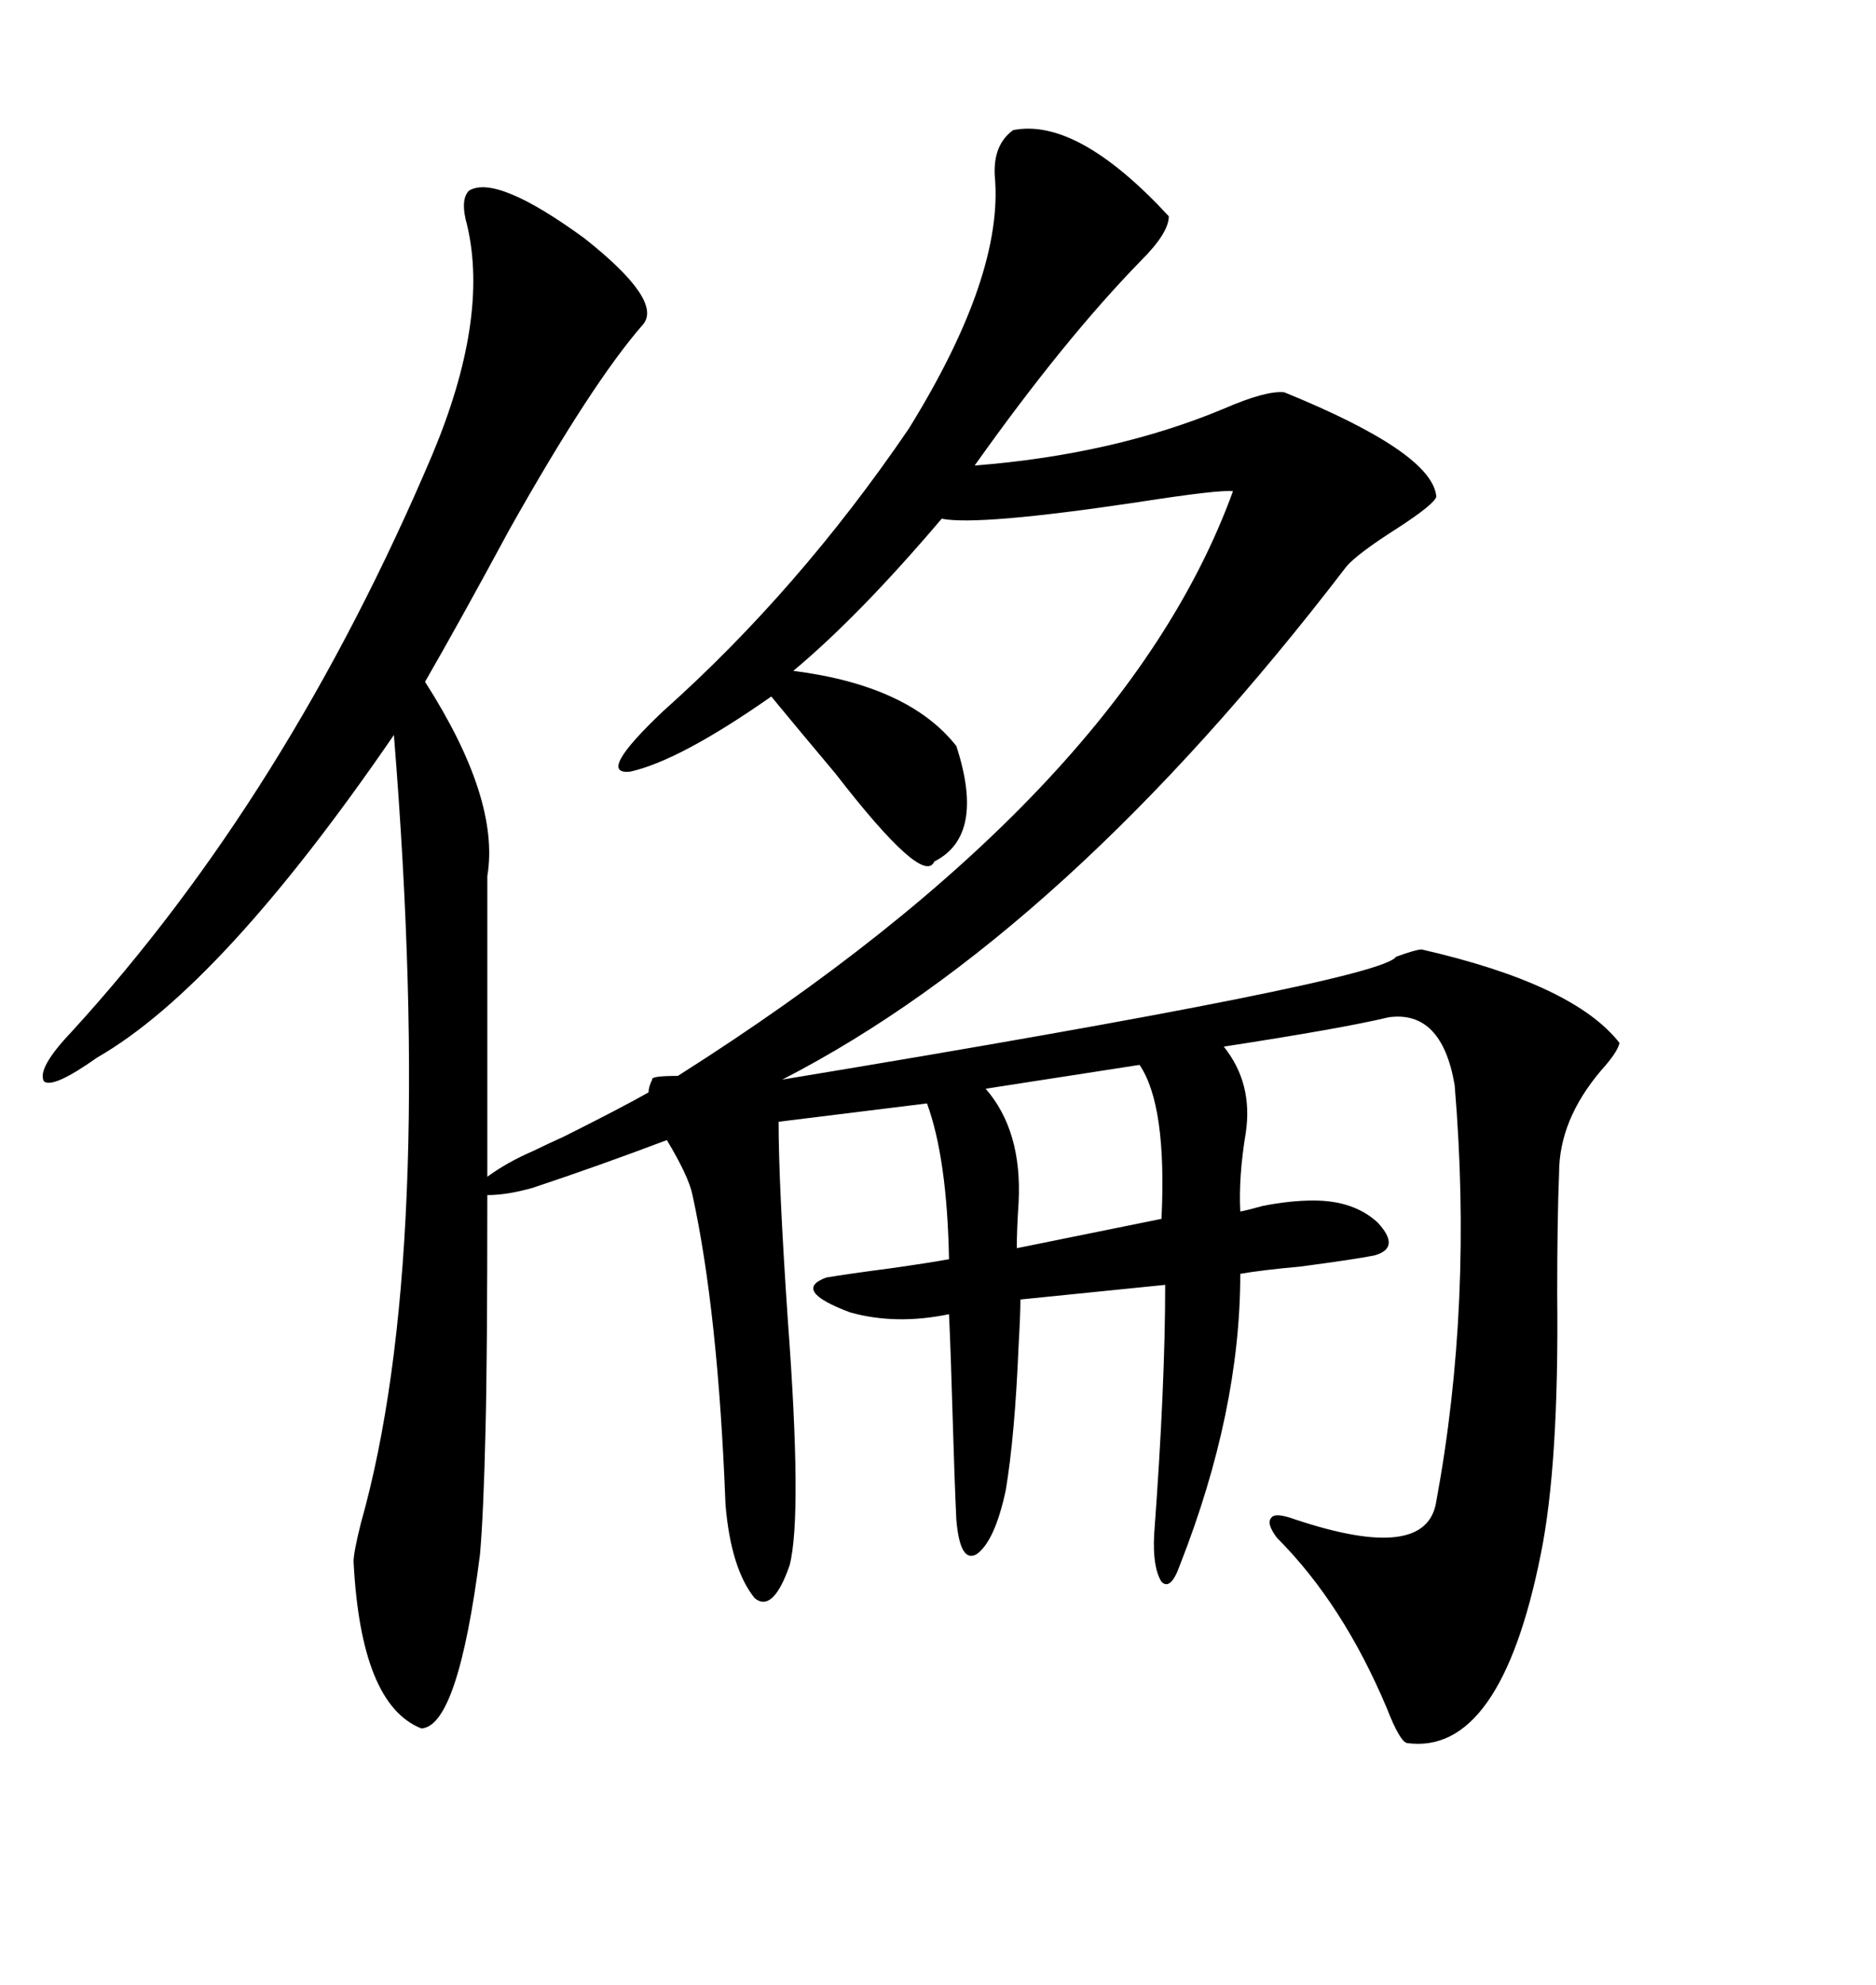 <svg xmlns="http://www.w3.org/2000/svg" xmlns:xlink="http://www.w3.org/1999/xlink" width="300" height="317.285"><path d="M75 30.47L75 30.47Q79.39 27.83 93.46 38.09L93.46 38.09Q106.05 48.05 102.83 51.86L102.83 51.86Q94.63 61.23 81.45 84.67L81.45 84.67Q73.54 99.32 67.97 108.98L67.97 108.98Q79.98 127.73 77.93 140.04L77.93 140.04Q77.93 142.38 77.93 143.55L77.93 143.55L77.93 188.09Q81.15 185.74 85.25 183.98L85.25 183.98Q87.01 183.11 90.23 181.64L90.23 181.64Q99.02 177.25 103.71 174.61L103.71 174.61Q103.71 173.73 104.30 172.56L104.30 172.56Q104.00 171.97 108.40 171.97L108.40 171.97Q179.59 126.86 197.17 78.52L197.17 78.52Q195.12 78.22 181.93 80.27L181.93 80.27Q156.45 84.08 150.59 82.91L150.59 82.91Q137.40 98.44 126.86 107.23L126.86 107.23Q145.31 109.57 152.93 119.24L152.93 119.24Q157.62 133.59 149.41 137.70L149.41 137.70Q147.66 141.80 133.59 123.63L133.59 123.63Q127.44 116.31 123.34 111.33L123.34 111.33Q108.69 121.58 100.78 123.34L100.78 123.34Q95.21 123.93 106.05 113.67L106.05 113.67Q127.73 94.34 145.31 68.55L145.31 68.55Q160.55 43.95 159.08 28.13L159.08 28.13Q158.79 23.14 162.01 20.80L162.01 20.80Q172.27 18.75 186.91 34.57L186.91 34.57Q186.91 37.21 182.52 41.60L182.52 41.60Q170.21 54.20 155.86 74.41L155.86 74.41Q178.13 72.66 195.70 65.33L195.70 65.33Q202.44 62.40 205.37 62.70L205.37 62.70Q229.10 72.36 229.69 79.39L229.69 79.39Q229.39 80.57 223.54 84.38L223.54 84.38Q217.09 88.48 215.33 90.53L215.33 90.53Q170.21 149.41 125.10 172.56L125.10 172.56Q220.90 156.74 223.24 152.93L223.24 152.93Q226.46 151.76 227.34 151.76L227.34 151.76Q251.66 157.32 258.98 166.70L258.98 166.70Q258.69 168.16 256.05 171.09L256.05 171.09Q249.32 179.00 249.32 187.50L249.32 187.50Q249.02 194.82 249.02 206.84L249.02 206.84Q249.32 234.08 246.39 248.44L246.39 248.44Q239.94 280.66 225 278.61L225 278.61Q223.83 278.32 221.78 273.05L221.78 273.05Q214.75 256.35 204.20 245.80L204.20 245.80Q202.44 243.46 203.32 242.58L203.32 242.58Q203.91 241.70 207.13 242.87L207.13 242.87Q228.22 249.90 229.69 239.94L229.69 239.94Q235.55 208.30 232.62 173.44L232.62 173.44Q230.57 161.43 222.07 162.60L222.07 162.60Q214.75 164.36 195.70 167.29L195.70 167.29Q200.39 173.14 199.22 181.05L199.22 181.05Q198.05 188.09 198.34 193.65L198.34 193.65Q199.80 193.36 201.86 192.77L201.86 192.77Q206.25 191.89 210.06 191.89L210.06 191.89Q216.50 191.89 220.31 195.41L220.31 195.41Q224.12 199.51 219.73 200.68L219.73 200.68Q216.80 201.27 208.01 202.44L208.01 202.44Q201.56 203.03 198.34 203.61L198.34 203.61Q198.34 225.59 188.67 250.20L188.67 250.20Q187.21 254.30 185.74 252.83L185.74 252.83Q184.28 250.49 184.57 245.21L184.57 245.21Q186.33 221.48 186.33 205.37L186.33 205.37L163.18 207.71Q163.18 210.06 162.89 215.04L162.89 215.04Q162.30 229.39 160.84 238.18L160.84 238.18Q159.08 246.39 156.15 248.44L156.15 248.44Q153.52 249.90 152.93 242.87L152.93 242.87Q152.64 236.72 152.34 226.46L152.34 226.46Q152.05 216.21 151.76 210.06L151.76 210.06Q143.26 211.82 135.94 209.77L135.94 209.77Q126.56 206.25 132.13 204.20L132.13 204.20Q135.64 203.61 142.38 202.73L142.38 202.73Q148.54 201.86 151.76 201.27L151.76 201.27Q151.46 185.16 148.24 176.37L148.24 176.37L124.51 179.30Q124.51 189.26 125.98 210.94L125.98 210.94Q128.32 242.29 126.27 250.20L126.27 250.20Q123.63 257.81 120.70 255.47L120.70 255.47Q116.89 250.78 116.02 240.53L116.02 240.53Q114.84 209.77 110.74 191.02L110.74 191.02Q110.16 188.09 106.64 182.23L106.64 182.23Q95.80 186.33 85.25 189.84L85.25 189.84Q81.15 191.02 77.93 191.02L77.93 191.02Q77.93 217.38 77.64 228.52L77.64 228.52Q77.34 241.70 76.76 248.44L76.76 248.44Q73.24 275.98 67.38 276.27L67.38 276.27Q57.71 272.46 56.54 249.61L56.54 249.61Q56.54 248.14 57.71 243.46L57.71 243.46Q69.73 200.98 62.99 117.48L62.99 117.48Q35.45 157.62 15.53 169.04L15.53 169.04Q8.50 174.02 7.03 172.85L7.03 172.85Q5.86 170.80 11.43 164.94L11.43 164.94Q46.00 127.15 69.14 72.66L69.14 72.66Q78.22 50.98 74.71 36.04L74.71 36.04Q73.54 31.93 75 30.47ZM182.23 170.21L182.23 170.21L157.62 174.02Q163.48 180.76 162.89 192.19L162.89 192.19Q162.60 196.58 162.60 199.51L162.60 199.51L185.74 194.82Q186.62 176.66 182.23 170.21Z"/></svg>